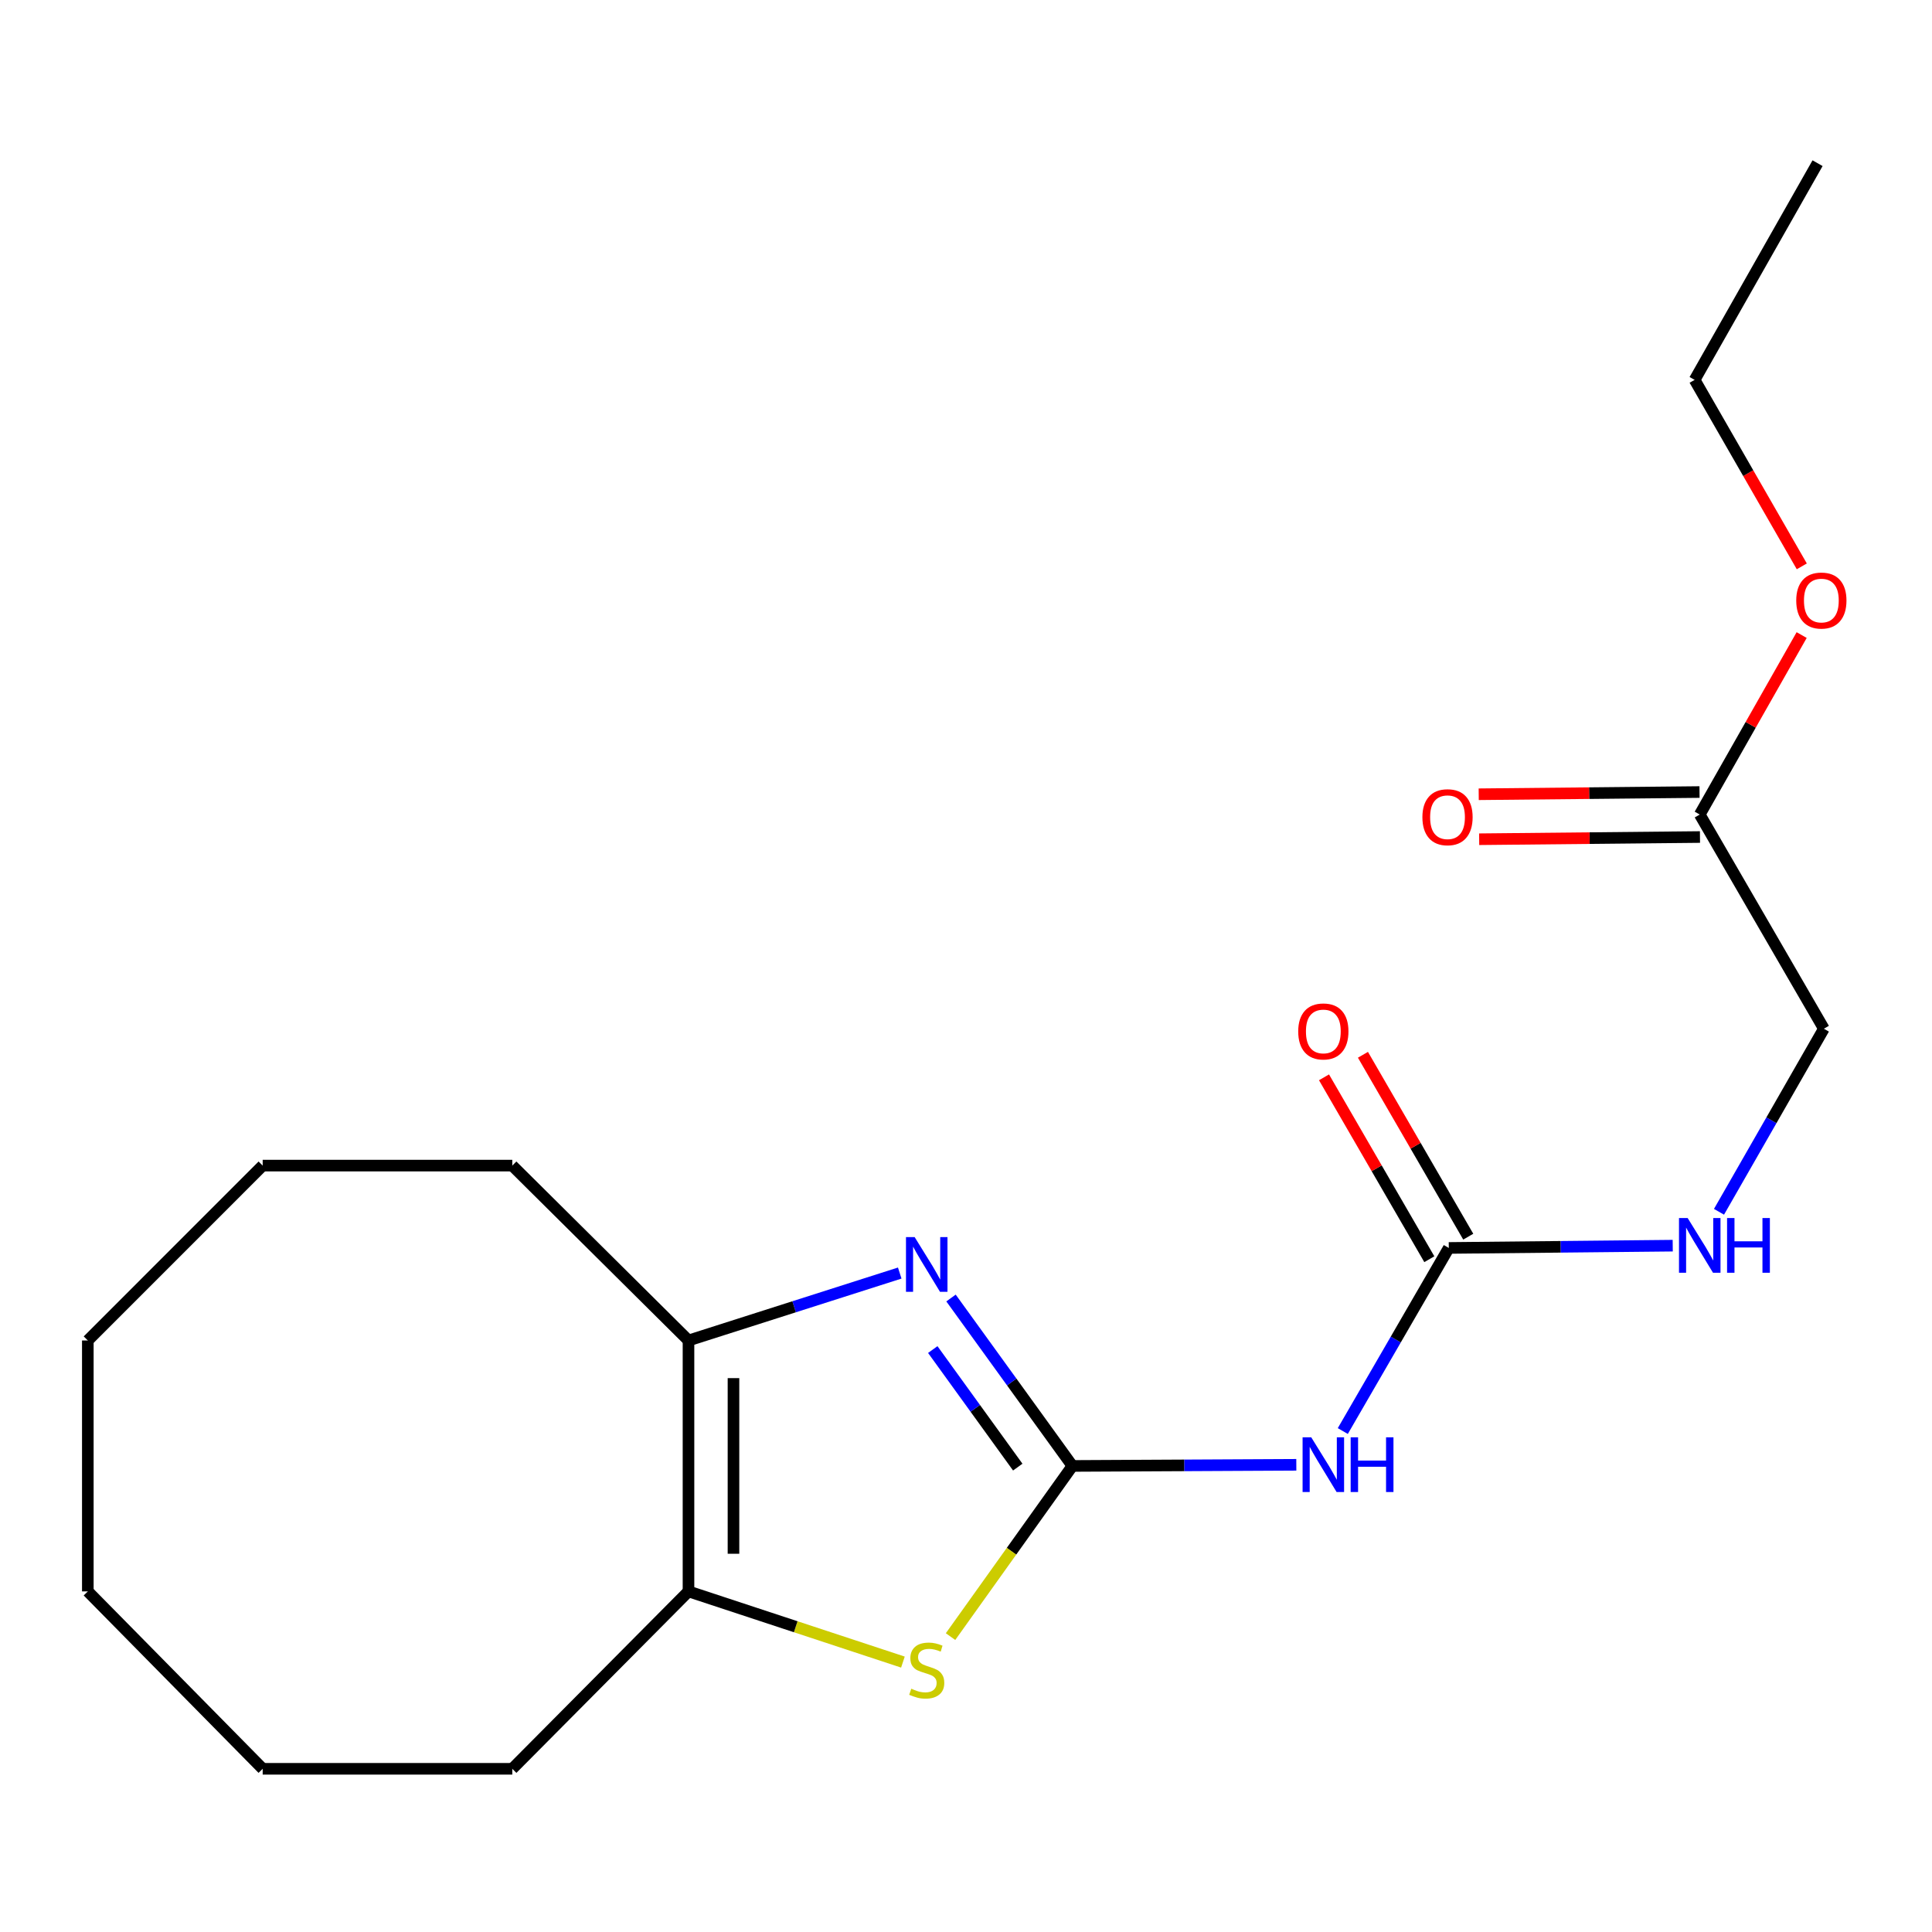 <?xml version='1.0' encoding='iso-8859-1'?>
<svg version='1.1' baseProfile='full'
              xmlns='http://www.w3.org/2000/svg'
                      xmlns:rdkit='http://www.rdkit.org/xml'
                      xmlns:xlink='http://www.w3.org/1999/xlink'
                  xml:space='preserve'
width='1000px' height='1000px' viewBox='0 0 1000 1000'>
<!-- END OF HEADER -->
<rect style='opacity:1.0;fill:#FFFFFF;stroke:none' width='1000' height='1000' x='0' y='0'> </rect>
<path class='bond-0' d='M 555.088,758.768 L 523.664,715.309' style='fill:none;fill-rule:evenodd;stroke:#000000;stroke-width:6px;stroke-linecap:butt;stroke-linejoin:miter;stroke-opacity:1' />
<path class='bond-0' d='M 523.664,715.309 L 492.241,671.849' style='fill:none;fill-rule:evenodd;stroke:#0000FF;stroke-width:6px;stroke-linecap:butt;stroke-linejoin:miter;stroke-opacity:1' />
<path class='bond-0' d='M 526.793,759.373 L 504.796,728.951' style='fill:none;fill-rule:evenodd;stroke:#000000;stroke-width:6px;stroke-linecap:butt;stroke-linejoin:miter;stroke-opacity:1' />
<path class='bond-0' d='M 504.796,728.951 L 482.8,698.53' style='fill:none;fill-rule:evenodd;stroke:#0000FF;stroke-width:6px;stroke-linecap:butt;stroke-linejoin:miter;stroke-opacity:1' />
<path class='bond-1' d='M 555.088,758.768 L 523.544,802.935' style='fill:none;fill-rule:evenodd;stroke:#000000;stroke-width:6px;stroke-linecap:butt;stroke-linejoin:miter;stroke-opacity:1' />
<path class='bond-1' d='M 523.544,802.935 L 491.999,847.103' style='fill:none;fill-rule:evenodd;stroke:#CCCC00;stroke-width:6px;stroke-linecap:butt;stroke-linejoin:miter;stroke-opacity:1' />
<path class='bond-2' d='M 555.088,758.768 L 613.029,758.474' style='fill:none;fill-rule:evenodd;stroke:#000000;stroke-width:6px;stroke-linecap:butt;stroke-linejoin:miter;stroke-opacity:1' />
<path class='bond-2' d='M 613.029,758.474 L 670.97,758.18' style='fill:none;fill-rule:evenodd;stroke:#0000FF;stroke-width:6px;stroke-linecap:butt;stroke-linejoin:miter;stroke-opacity:1' />
<path class='bond-3' d='M 465.7,658.933 L 411.032,676.383' style='fill:none;fill-rule:evenodd;stroke:#0000FF;stroke-width:6px;stroke-linecap:butt;stroke-linejoin:miter;stroke-opacity:1' />
<path class='bond-3' d='M 411.032,676.383 L 356.364,693.834' style='fill:none;fill-rule:evenodd;stroke:#000000;stroke-width:6px;stroke-linecap:butt;stroke-linejoin:miter;stroke-opacity:1' />
<path class='bond-4' d='M 467.35,860.294 L 411.857,841.999' style='fill:none;fill-rule:evenodd;stroke:#CCCC00;stroke-width:6px;stroke-linecap:butt;stroke-linejoin:miter;stroke-opacity:1' />
<path class='bond-4' d='M 411.857,841.999 L 356.364,823.703' style='fill:none;fill-rule:evenodd;stroke:#000000;stroke-width:6px;stroke-linecap:butt;stroke-linejoin:miter;stroke-opacity:1' />
<path class='bond-5' d='M 695.029,740.708 L 722.46,693.321' style='fill:none;fill-rule:evenodd;stroke:#0000FF;stroke-width:6px;stroke-linecap:butt;stroke-linejoin:miter;stroke-opacity:1' />
<path class='bond-5' d='M 722.46,693.321 L 749.891,645.935' style='fill:none;fill-rule:evenodd;stroke:#000000;stroke-width:6px;stroke-linecap:butt;stroke-linejoin:miter;stroke-opacity:1' />
<path class='bond-12' d='M 356.364,693.834 L 265.159,603.313' style='fill:none;fill-rule:evenodd;stroke:#000000;stroke-width:6px;stroke-linecap:butt;stroke-linejoin:miter;stroke-opacity:1' />
<path class='bond-20' d='M 356.364,693.834 L 356.364,823.703' style='fill:none;fill-rule:evenodd;stroke:#000000;stroke-width:6px;stroke-linecap:butt;stroke-linejoin:miter;stroke-opacity:1' />
<path class='bond-20' d='M 379.648,713.314 L 379.648,804.222' style='fill:none;fill-rule:evenodd;stroke:#000000;stroke-width:6px;stroke-linecap:butt;stroke-linejoin:miter;stroke-opacity:1' />
<path class='bond-13' d='M 356.364,823.703 L 265.159,915.53' style='fill:none;fill-rule:evenodd;stroke:#000000;stroke-width:6px;stroke-linecap:butt;stroke-linejoin:miter;stroke-opacity:1' />
<path class='bond-6' d='M 749.891,645.935 L 807.845,645.346' style='fill:none;fill-rule:evenodd;stroke:#000000;stroke-width:6px;stroke-linecap:butt;stroke-linejoin:miter;stroke-opacity:1' />
<path class='bond-6' d='M 807.845,645.346 L 865.799,644.757' style='fill:none;fill-rule:evenodd;stroke:#0000FF;stroke-width:6px;stroke-linecap:butt;stroke-linejoin:miter;stroke-opacity:1' />
<path class='bond-8' d='M 759.966,640.101 L 732.71,593.027' style='fill:none;fill-rule:evenodd;stroke:#000000;stroke-width:6px;stroke-linecap:butt;stroke-linejoin:miter;stroke-opacity:1' />
<path class='bond-8' d='M 732.71,593.027 L 705.454,545.953' style='fill:none;fill-rule:evenodd;stroke:#FF0000;stroke-width:6px;stroke-linecap:butt;stroke-linejoin:miter;stroke-opacity:1' />
<path class='bond-8' d='M 739.817,651.768 L 712.56,604.694' style='fill:none;fill-rule:evenodd;stroke:#000000;stroke-width:6px;stroke-linecap:butt;stroke-linejoin:miter;stroke-opacity:1' />
<path class='bond-8' d='M 712.56,604.694 L 685.304,557.62' style='fill:none;fill-rule:evenodd;stroke:#FF0000;stroke-width:6px;stroke-linecap:butt;stroke-linejoin:miter;stroke-opacity:1' />
<path class='bond-10' d='M 889.75,627.224 L 916.893,579.846' style='fill:none;fill-rule:evenodd;stroke:#0000FF;stroke-width:6px;stroke-linecap:butt;stroke-linejoin:miter;stroke-opacity:1' />
<path class='bond-10' d='M 916.893,579.846 L 944.035,532.467' style='fill:none;fill-rule:evenodd;stroke:#000000;stroke-width:6px;stroke-linecap:butt;stroke-linejoin:miter;stroke-opacity:1' />
<path class='bond-7' d='M 879.786,421.6 L 944.035,532.467' style='fill:none;fill-rule:evenodd;stroke:#000000;stroke-width:6px;stroke-linecap:butt;stroke-linejoin:miter;stroke-opacity:1' />
<path class='bond-9' d='M 879.67,409.959 L 822.525,410.531' style='fill:none;fill-rule:evenodd;stroke:#000000;stroke-width:6px;stroke-linecap:butt;stroke-linejoin:miter;stroke-opacity:1' />
<path class='bond-9' d='M 822.525,410.531 L 765.379,411.103' style='fill:none;fill-rule:evenodd;stroke:#FF0000;stroke-width:6px;stroke-linecap:butt;stroke-linejoin:miter;stroke-opacity:1' />
<path class='bond-9' d='M 879.903,433.241 L 822.758,433.813' style='fill:none;fill-rule:evenodd;stroke:#000000;stroke-width:6px;stroke-linecap:butt;stroke-linejoin:miter;stroke-opacity:1' />
<path class='bond-9' d='M 822.758,433.813 L 765.612,434.385' style='fill:none;fill-rule:evenodd;stroke:#FF0000;stroke-width:6px;stroke-linecap:butt;stroke-linejoin:miter;stroke-opacity:1' />
<path class='bond-11' d='M 879.786,421.6 L 906.162,375.152' style='fill:none;fill-rule:evenodd;stroke:#000000;stroke-width:6px;stroke-linecap:butt;stroke-linejoin:miter;stroke-opacity:1' />
<path class='bond-11' d='M 906.162,375.152 L 932.538,328.705' style='fill:none;fill-rule:evenodd;stroke:#FF0000;stroke-width:6px;stroke-linecap:butt;stroke-linejoin:miter;stroke-opacity:1' />
<path class='bond-14' d='M 932.608,293.147 L 904.871,244.883' style='fill:none;fill-rule:evenodd;stroke:#FF0000;stroke-width:6px;stroke-linecap:butt;stroke-linejoin:miter;stroke-opacity:1' />
<path class='bond-14' d='M 904.871,244.883 L 877.135,196.618' style='fill:none;fill-rule:evenodd;stroke:#000000;stroke-width:6px;stroke-linecap:butt;stroke-linejoin:miter;stroke-opacity:1' />
<path class='bond-16' d='M 265.159,603.313 L 135.962,603.313' style='fill:none;fill-rule:evenodd;stroke:#000000;stroke-width:6px;stroke-linecap:butt;stroke-linejoin:miter;stroke-opacity:1' />
<path class='bond-15' d='M 265.159,915.53 L 135.962,915.53' style='fill:none;fill-rule:evenodd;stroke:#000000;stroke-width:6px;stroke-linecap:butt;stroke-linejoin:miter;stroke-opacity:1' />
<path class='bond-17' d='M 877.135,196.618 L 940.763,84.47' style='fill:none;fill-rule:evenodd;stroke:#000000;stroke-width:6px;stroke-linecap:butt;stroke-linejoin:miter;stroke-opacity:1' />
<path class='bond-18' d='M 135.962,915.53 L 45.455,823.703' style='fill:none;fill-rule:evenodd;stroke:#000000;stroke-width:6px;stroke-linecap:butt;stroke-linejoin:miter;stroke-opacity:1' />
<path class='bond-19' d='M 135.962,603.313 L 45.455,693.834' style='fill:none;fill-rule:evenodd;stroke:#000000;stroke-width:6px;stroke-linecap:butt;stroke-linejoin:miter;stroke-opacity:1' />
<path class='bond-21' d='M 45.455,823.703 L 45.455,693.834' style='fill:none;fill-rule:evenodd;stroke:#000000;stroke-width:6px;stroke-linecap:butt;stroke-linejoin:miter;stroke-opacity:1' />
<path  class='atom-1' d='M 473.416 640.312
L 482.696 655.312
Q 483.616 656.792, 485.096 659.472
Q 486.576 662.152, 486.656 662.312
L 486.656 640.312
L 490.416 640.312
L 490.416 668.632
L 486.536 668.632
L 476.576 652.232
Q 475.416 650.312, 474.176 648.112
Q 472.976 645.912, 472.616 645.232
L 472.616 668.632
L 468.936 668.632
L 468.936 640.312
L 473.416 640.312
' fill='#0000FF'/>
<path  class='atom-2' d='M 471.676 874.078
Q 471.996 874.198, 473.316 874.758
Q 474.636 875.318, 476.076 875.678
Q 477.556 875.998, 478.996 875.998
Q 481.676 875.998, 483.236 874.718
Q 484.796 873.398, 484.796 871.118
Q 484.796 869.558, 483.996 868.598
Q 483.236 867.638, 482.036 867.118
Q 480.836 866.598, 478.836 865.998
Q 476.316 865.238, 474.796 864.518
Q 473.316 863.798, 472.236 862.278
Q 471.196 860.758, 471.196 858.198
Q 471.196 854.638, 473.596 852.438
Q 476.036 850.238, 480.836 850.238
Q 484.116 850.238, 487.836 851.798
L 486.916 854.878
Q 483.516 853.478, 480.956 853.478
Q 478.196 853.478, 476.676 854.638
Q 475.156 855.758, 475.196 857.718
Q 475.196 859.238, 475.956 860.158
Q 476.756 861.078, 477.876 861.598
Q 479.036 862.118, 480.956 862.718
Q 483.516 863.518, 485.036 864.318
Q 486.556 865.118, 487.636 866.758
Q 488.756 868.358, 488.756 871.118
Q 488.756 875.038, 486.116 877.158
Q 483.516 879.238, 479.156 879.238
Q 476.636 879.238, 474.716 878.678
Q 472.836 878.158, 470.596 877.238
L 471.676 874.078
' fill='#CCCC00'/>
<path  class='atom-3' d='M 678.697 743.949
L 687.977 758.949
Q 688.897 760.429, 690.377 763.109
Q 691.857 765.789, 691.937 765.949
L 691.937 743.949
L 695.697 743.949
L 695.697 772.269
L 691.817 772.269
L 681.857 755.869
Q 680.697 753.949, 679.457 751.749
Q 678.257 749.549, 677.897 748.869
L 677.897 772.269
L 674.217 772.269
L 674.217 743.949
L 678.697 743.949
' fill='#0000FF'/>
<path  class='atom-3' d='M 699.097 743.949
L 702.937 743.949
L 702.937 755.989
L 717.417 755.989
L 717.417 743.949
L 721.257 743.949
L 721.257 772.269
L 717.417 772.269
L 717.417 759.189
L 702.937 759.189
L 702.937 772.269
L 699.097 772.269
L 699.097 743.949
' fill='#0000FF'/>
<path  class='atom-7' d='M 873.526 630.455
L 882.806 645.455
Q 883.726 646.935, 885.206 649.615
Q 886.686 652.295, 886.766 652.455
L 886.766 630.455
L 890.526 630.455
L 890.526 658.775
L 886.646 658.775
L 876.686 642.375
Q 875.526 640.455, 874.286 638.255
Q 873.086 636.055, 872.726 635.375
L 872.726 658.775
L 869.046 658.775
L 869.046 630.455
L 873.526 630.455
' fill='#0000FF'/>
<path  class='atom-7' d='M 893.926 630.455
L 897.766 630.455
L 897.766 642.495
L 912.246 642.495
L 912.246 630.455
L 916.086 630.455
L 916.086 658.775
L 912.246 658.775
L 912.246 645.695
L 897.766 645.695
L 897.766 658.775
L 893.926 658.775
L 893.926 630.455
' fill='#0000FF'/>
<path  class='atom-9' d='M 671.957 533.867
Q 671.957 527.067, 675.317 523.267
Q 678.677 519.467, 684.957 519.467
Q 691.237 519.467, 694.597 523.267
Q 697.957 527.067, 697.957 533.867
Q 697.957 540.747, 694.557 544.667
Q 691.157 548.547, 684.957 548.547
Q 678.717 548.547, 675.317 544.667
Q 671.957 540.787, 671.957 533.867
M 684.957 545.347
Q 689.277 545.347, 691.597 542.467
Q 693.957 539.547, 693.957 533.867
Q 693.957 528.307, 691.597 525.507
Q 689.277 522.667, 684.957 522.667
Q 680.637 522.667, 678.277 525.467
Q 675.957 528.267, 675.957 533.867
Q 675.957 539.587, 678.277 542.467
Q 680.637 545.347, 684.957 545.347
' fill='#FF0000'/>
<path  class='atom-10' d='M 736.232 422.986
Q 736.232 416.186, 739.592 412.386
Q 742.952 408.586, 749.232 408.586
Q 755.512 408.586, 758.872 412.386
Q 762.232 416.186, 762.232 422.986
Q 762.232 429.866, 758.832 433.786
Q 755.432 437.666, 749.232 437.666
Q 742.992 437.666, 739.592 433.786
Q 736.232 429.906, 736.232 422.986
M 749.232 434.466
Q 753.552 434.466, 755.872 431.586
Q 758.232 428.666, 758.232 422.986
Q 758.232 417.426, 755.872 414.626
Q 753.552 411.786, 749.232 411.786
Q 744.912 411.786, 742.552 414.586
Q 740.232 417.386, 740.232 422.986
Q 740.232 428.706, 742.552 431.586
Q 744.912 434.466, 749.232 434.466
' fill='#FF0000'/>
<path  class='atom-12' d='M 929.729 310.838
Q 929.729 304.038, 933.089 300.238
Q 936.449 296.438, 942.729 296.438
Q 949.009 296.438, 952.369 300.238
Q 955.729 304.038, 955.729 310.838
Q 955.729 317.718, 952.329 321.638
Q 948.929 325.518, 942.729 325.518
Q 936.489 325.518, 933.089 321.638
Q 929.729 317.758, 929.729 310.838
M 942.729 322.318
Q 947.049 322.318, 949.369 319.438
Q 951.729 316.518, 951.729 310.838
Q 951.729 305.278, 949.369 302.478
Q 947.049 299.638, 942.729 299.638
Q 938.409 299.638, 936.049 302.438
Q 933.729 305.238, 933.729 310.838
Q 933.729 316.558, 936.049 319.438
Q 938.409 322.318, 942.729 322.318
' fill='#FF0000'/>
</svg>

